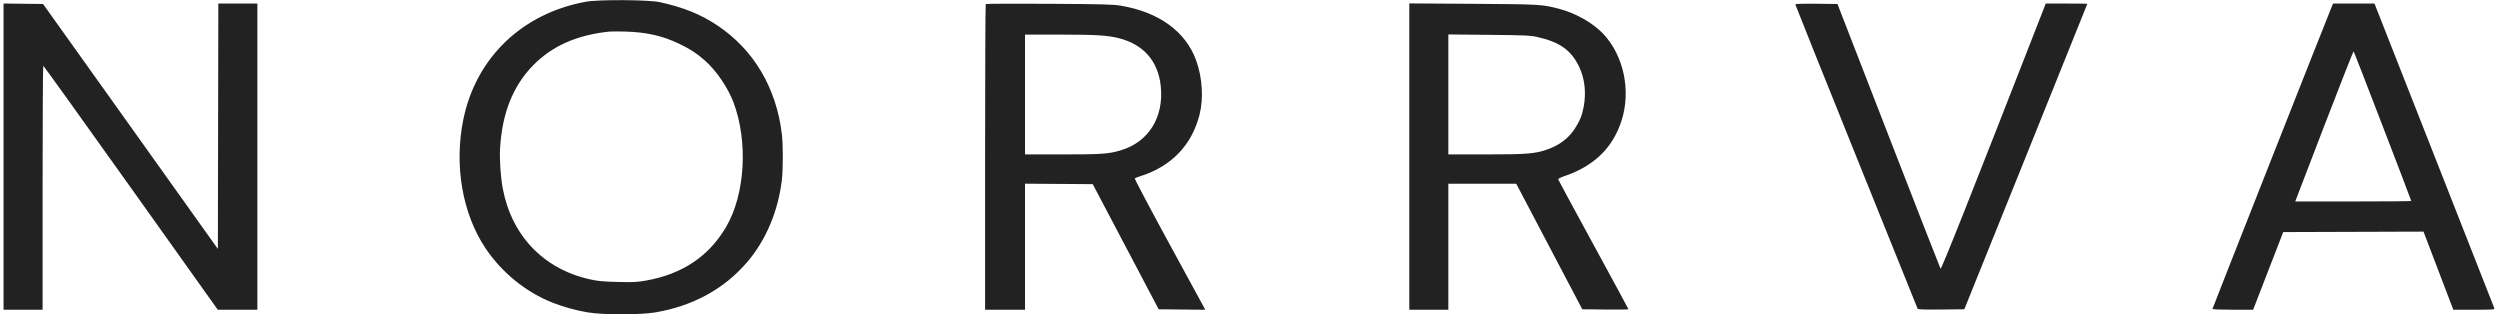 <?xml version="1.0" encoding="UTF-8"?> <svg xmlns="http://www.w3.org/2000/svg" width="2817" height="354" viewBox="0 0 2817 354" version="1.1"><path d="M 660.500 1.891 C 588.445 14.926, 536.264 65.004, 522.048 134.763 C 511.578 186.143, 521.004 240.809, 547.034 279.669 C 565.414 307.108, 592.399 329.043, 622.472 340.989 C 634.506 345.769, 649.552 349.923, 662.500 352.039 C 680.003 354.899, 721.720 354.869, 738.596 351.984 C 780.938 344.745, 815.896 325.608, 841.777 295.500 C 862.891 270.937, 876.760 238.212, 880.980 203 C 882.443 190.795, 882.443 163.215, 880.982 151 C 874.757 98.994, 849.337 56.089, 808.609 28.846 C 789.602 16.133, 770.515 8.384, 743.500 2.413 C 731.211 -0.303, 674.596 -0.659, 660.500 1.891 M 4 176.481 L 4 349 26 349 L 48 349 48 211.500 C 48 135.875, 48.337 74.018, 48.750 74.040 C 49.163 74.063, 93.574 135.938, 147.441 211.540 L 245.383 349 267.691 349 L 290 349 290 176.500 L 290 4 268.004 4 L 246.007 4 245.754 142.250 L 245.500 280.500 168.089 172 C 125.513 112.325, 81.188 50.225, 69.589 34 L 48.500 4.500 26.250 4.231 L 4 3.962 4 176.481 M 1110.747 4.586 C 1110.336 4.997, 1110 82.658, 1110 177.167 L 1110 349 1132.500 349 L 1155 349 1155 277.988 L 1155 206.976 1193.150 207.238 L 1231.300 207.500 1268.450 278 L 1305.600 348.500 1331.844 348.767 L 1358.088 349.033 1356.895 346.767 C 1356.238 345.520, 1338.185 312.381, 1316.776 273.125 C 1295.367 233.868, 1278.222 201.411, 1278.675 200.998 C 1279.129 200.584, 1281.975 199.461, 1285 198.503 C 1319.889 187.446, 1342.770 163.729, 1351.569 129.500 C 1356.300 111.095, 1354.834 87.269, 1347.782 67.944 C 1335.887 35.349, 1305.719 13.505, 1262.777 6.391 C 1253.985 4.934, 1242.312 4.627, 1181.997 4.264 C 1143.220 4.031, 1111.158 4.176, 1110.747 4.586 M 1588 176.415 L 1588 349 1610 349 L 1632 349 1632 278 L 1632 207 1670.250 207.015 L 1708.500 207.030 1745.709 277.765 L 1782.918 348.500 1808.959 348.767 C 1823.282 348.913, 1835 348.796, 1835 348.507 C 1835 348.217, 1817.260 315.466, 1795.579 275.726 C 1773.897 235.986, 1756.009 202.905, 1755.829 202.212 C 1755.625 201.432, 1758.276 200.007, 1762.796 198.465 C 1796.464 186.987, 1817.557 166.363, 1827.330 135.365 C 1837.902 101.833, 1829.526 62.593, 1806.579 38.156 C 1795.075 25.905, 1775.342 14.722, 1756.709 9.895 C 1737.459 4.908, 1735.727 4.808, 1659.750 4.305 L 1588 3.830 1588 176.415 M 2023 5.019 C 2023 5.599, 2053.876 82.670, 2091.614 176.287 C 2129.352 269.904, 2160.453 347.070, 2160.728 347.766 C 2161.116 348.753, 2166.994 348.974, 2187.310 348.766 L 2213.393 348.500 2282.697 176.551 C 2320.813 81.978, 2352 4.466, 2352 4.301 C 2352 4.135, 2341.464 4, 2328.586 4 L 2305.172 4 2301.756 12.750 C 2219.191 224.255, 2187.477 304.118, 2186.603 302.732 C 2186.063 301.876, 2159.714 234.424, 2128.049 152.838 L 2070.476 4.500 2046.738 4.232 C 2030.581 4.049, 2023 4.301, 2023 5.019 M 2627.327 7.750 C 2622.365 19.597, 2493 347.393, 2493 348.121 C 2493 348.604, 2503.312 349, 2515.916 349 L 2538.832 349 2543.385 337.250 C 2545.890 330.787, 2553.518 311.100, 2560.338 293.500 L 2572.737 261.500 2651.779 261.244 L 2730.820 260.988 2733.771 268.744 C 2735.394 273.010, 2742.946 292.813, 2750.553 312.750 L 2764.384 349 2787.799 349 C 2809.674 349, 2811.172 348.885, 2810.579 347.250 C 2810.229 346.288, 2779.708 268.663, 2742.754 174.750 L 2675.565 4 2652.231 4 L 2628.898 4 2627.327 7.750 M 686.500 35.607 C 650.124 39.381, 622.003 51.837, 600.747 73.590 C 578.010 96.858, 565.853 127.336, 563.489 167 C 562.747 179.463, 564.111 199.823, 566.545 212.608 C 576.632 265.592, 612.467 303, 664.320 314.674 C 673.596 316.762, 678.992 317.277, 696 317.698 C 713.906 318.140, 717.979 317.939, 728.192 316.104 C 769.067 308.762, 798.836 288.754, 818.261 255.569 C 839.613 219.091, 843.127 159.677, 826.544 115.500 C 820.286 98.828, 807.209 79.614, 794.446 68.339 C 785.189 60.162, 777.980 55.449, 765.500 49.418 C 746.817 40.389, 728.431 36.215, 704.500 35.569 C 696.800 35.361, 688.700 35.378, 686.500 35.607 M 1155 106.500 L 1155 174 1196.928 174 C 1241.486 174, 1249.327 173.447, 1263 169.341 C 1294.287 159.947, 1311.583 132.144, 1307.956 97.079 C 1305.044 68.932, 1288.533 50.037, 1260.725 43.029 C 1247.892 39.794, 1234.716 39, 1193.894 39 L 1155 39 1155 106.500 M 1632 106.407 L 1632 174 1674.250 173.994 C 1719.267 173.988, 1728.924 173.268, 1741.978 168.947 C 1756.299 164.206, 1766.878 156.466, 1774.306 145.291 C 1779.921 136.845, 1782.809 129.730, 1784.572 120 C 1787.494 103.865, 1785.585 87.946, 1779.143 74.743 C 1770.226 56.466, 1757.341 47.354, 1732.500 41.755 C 1724.372 39.923, 1719.068 39.682, 1677.750 39.270 L 1632 38.814 1632 106.407 M 2618.883 142.079 L 2586.267 227 2651.633 227 C 2687.585 227, 2717 226.755, 2717 226.455 C 2717 225.500, 2652.747 58.529, 2652.110 57.829 C 2651.775 57.460, 2636.823 95.373, 2618.883 142.079" stroke="none" fill="#222222" fill-rule="evenodd"></path></svg> 